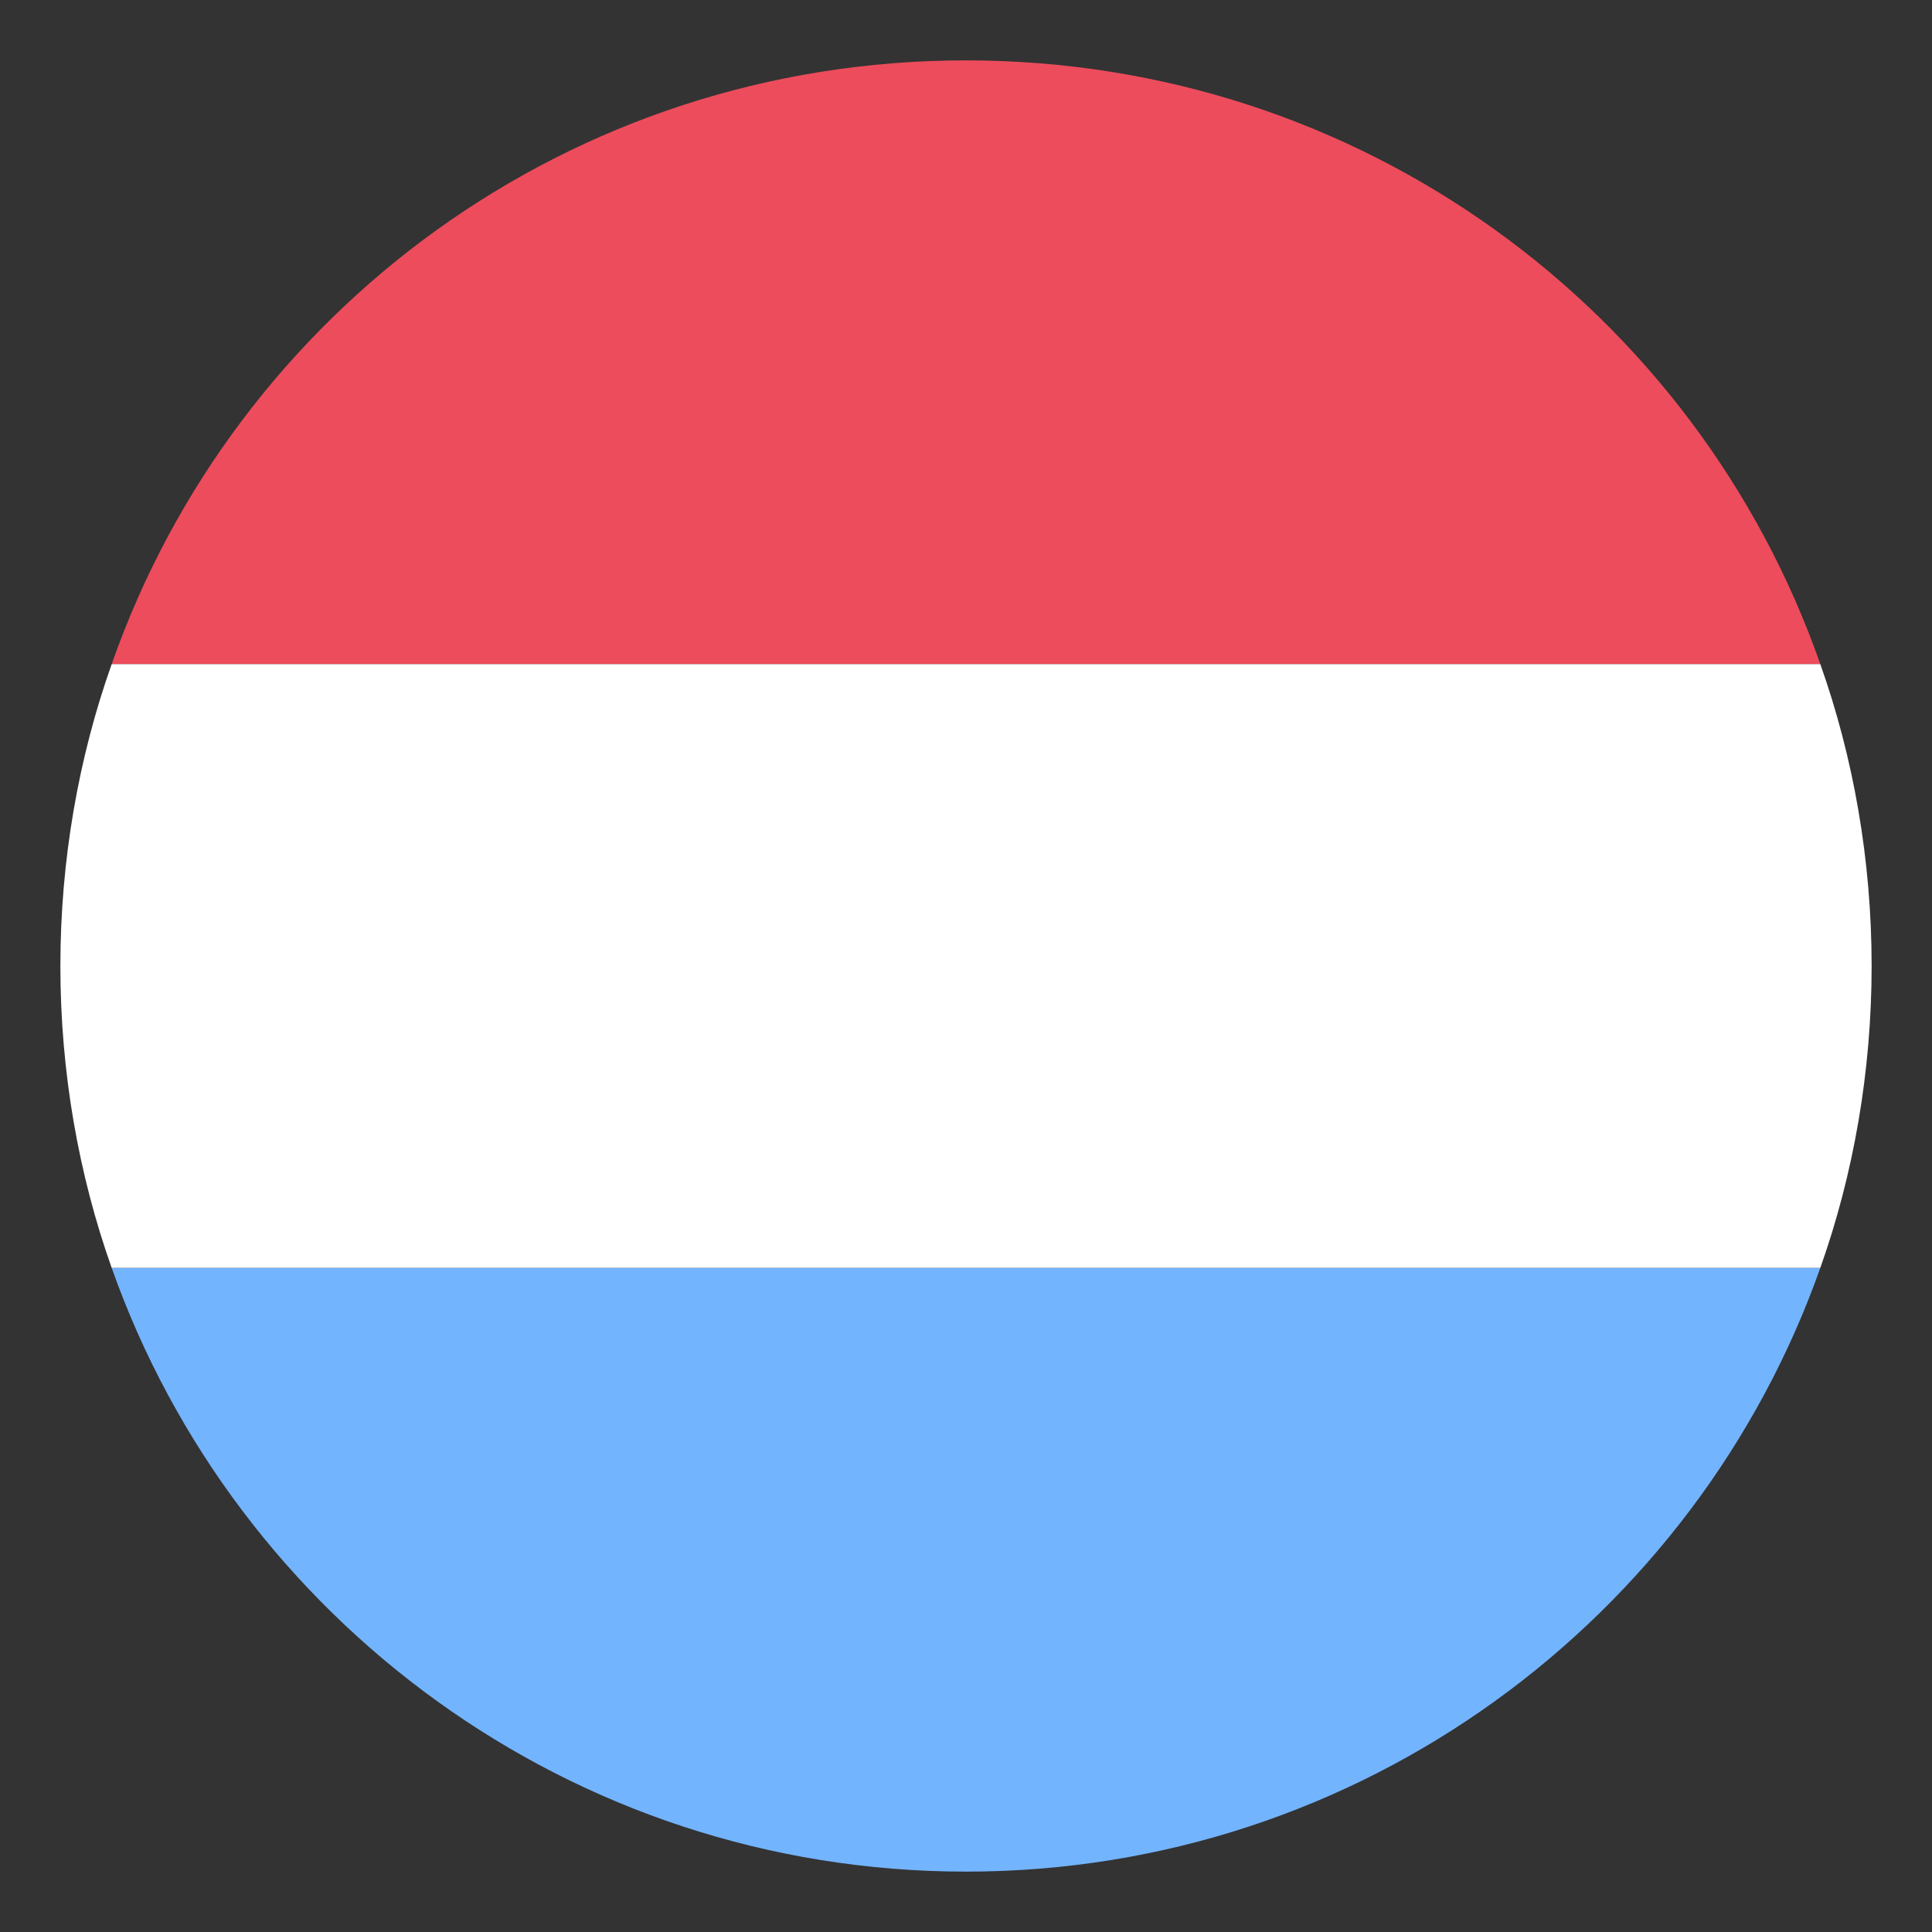 <?xml version="1.0" encoding="UTF-8"?> <svg xmlns="http://www.w3.org/2000/svg" width="127" height="127" viewBox="0 0 127 127" fill="none"><rect x="0" y="0" width="127" height="127" fill="#333333" stroke="none"/> <path d="M63.5 123.031C89.495 123.031 111.522 106.363 119.658 83.344H7.342C15.478 106.363 37.505 123.031 63.5 123.031Z" fill="#73B4FF"></path> <path d="M63.5 3.969C37.505 3.969 15.478 20.439 7.342 43.656L119.658 43.656C111.522 20.439 89.495 3.969 63.5 3.969Z" fill="#ED4C5C"></path> <path d="M119.658 83.344C121.841 77.192 123.031 70.445 123.031 63.5C123.031 56.555 121.841 49.808 119.658 43.656L7.342 43.656C5.159 49.808 3.969 56.555 3.969 63.5C3.969 70.445 5.159 77.192 7.342 83.344H119.658V83.344Z" fill="white"></path> </svg> 